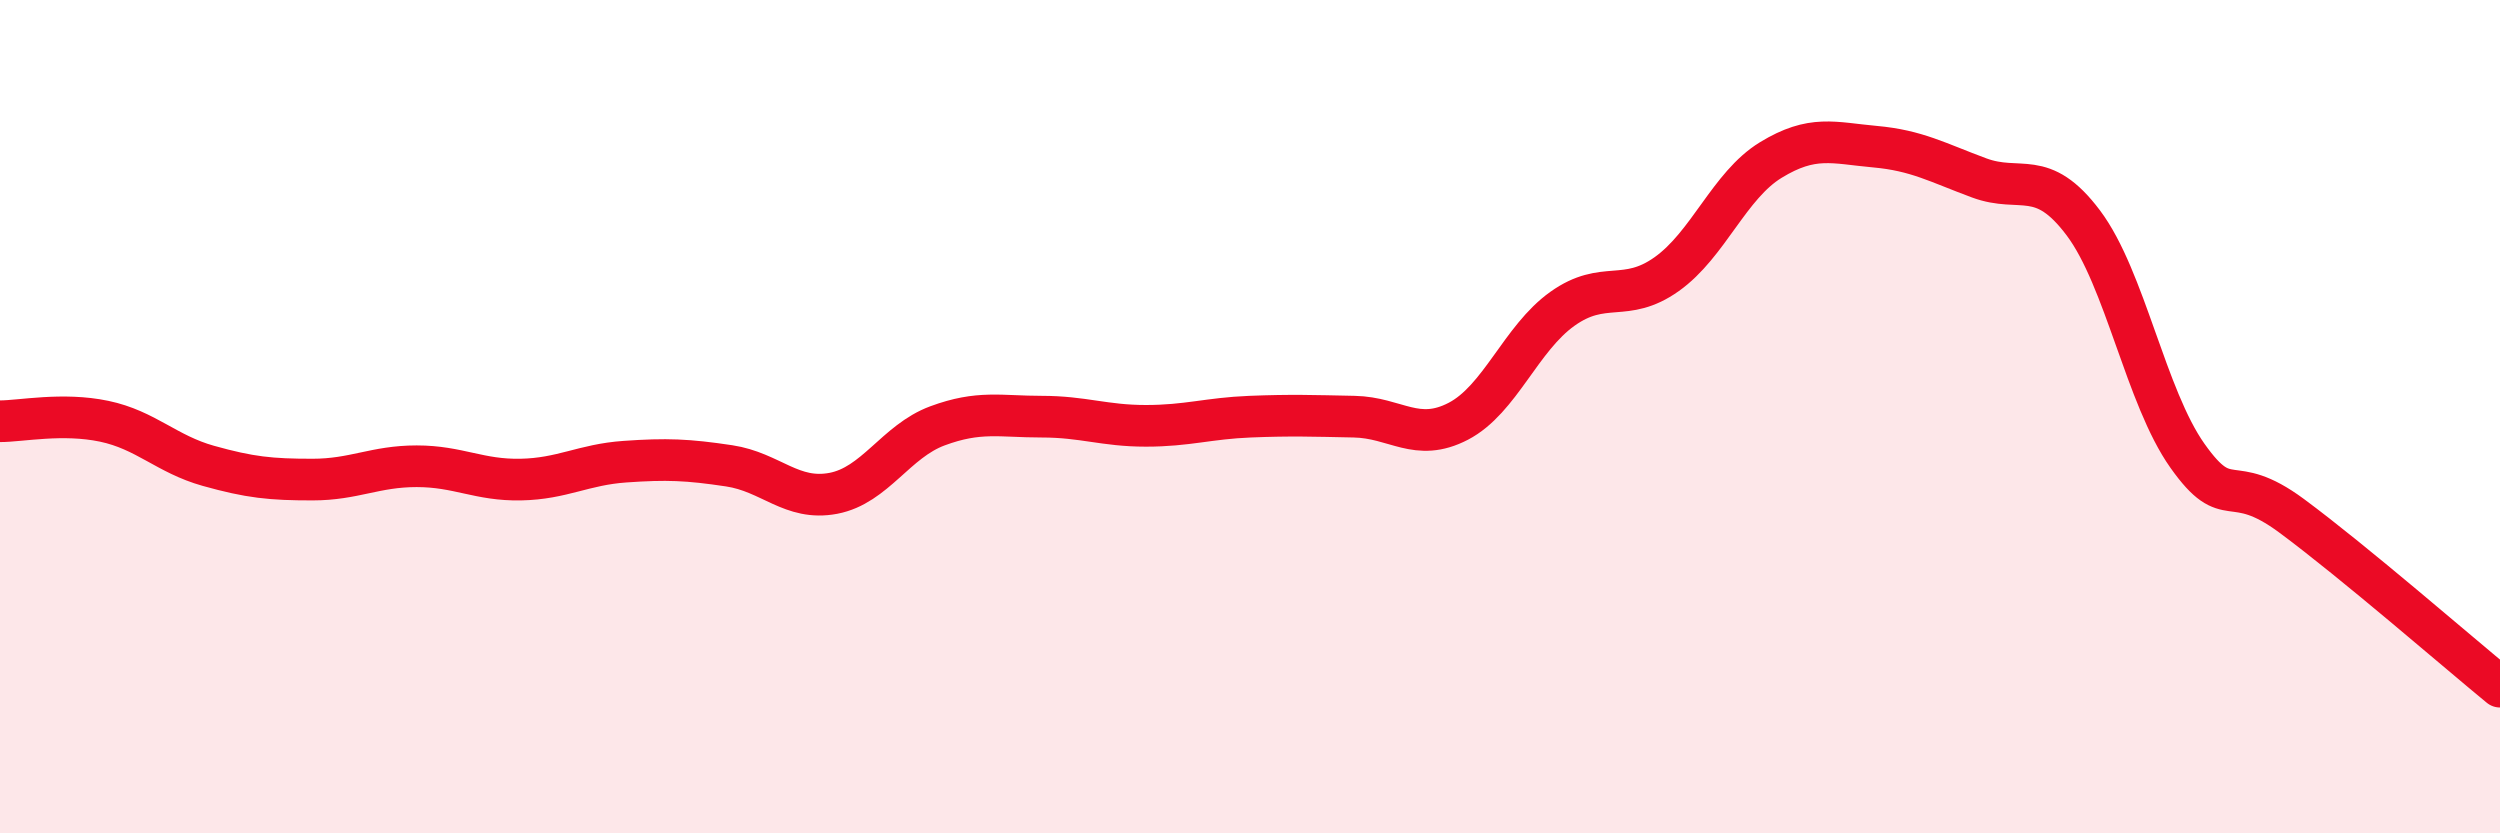 
    <svg width="60" height="20" viewBox="0 0 60 20" xmlns="http://www.w3.org/2000/svg">
      <path
        d="M 0,10.11 C 0.5,10.11 1.5,9.9 2.5,10.11 C 3.5,10.32 4,10.9 5,11.18 C 6,11.46 6.5,11.51 7.5,11.51 C 8.5,11.51 9,11.19 10,11.19 C 11,11.19 11.5,11.53 12.5,11.51 C 13.5,11.49 14,11.15 15,11.08 C 16,11.01 16.5,11.03 17.5,11.18 C 18.5,11.33 19,12.03 20,11.84 C 21,11.65 21.5,10.59 22.5,10.22 C 23.5,9.85 24,10 25,10 C 26,10 26.5,10.22 27.5,10.22 C 28.5,10.22 29,10.04 30,10 C 31,9.96 31.5,9.98 32.5,10 C 33.5,10.02 34,10.63 35,10.11 C 36,9.59 36.5,8.12 37.5,7.41 C 38.5,6.7 39,7.29 40,6.58 C 41,5.87 41.5,4.45 42.5,3.84 C 43.5,3.23 44,3.43 45,3.52 C 46,3.61 46.5,3.9 47.5,4.27 C 48.5,4.64 49,4.02 50,5.35 C 51,6.68 51.5,9.53 52.5,10.94 C 53.5,12.35 53.5,11.27 55,12.38 C 56.5,13.49 59,15.66 60,16.48L60 20L0 20Z"
        fill="#EB0A25"
        opacity="0.1"
        stroke-linecap="round"
        stroke-linejoin="round"
      />
      <path
        d="M 0,10.11 C 0.5,10.11 1.5,9.9 2.5,10.11 C 3.5,10.32 4,10.9 5,11.18 C 6,11.46 6.5,11.51 7.5,11.51 C 8.5,11.51 9,11.19 10,11.19 C 11,11.19 11.5,11.53 12.5,11.51 C 13.5,11.49 14,11.15 15,11.08 C 16,11.01 16.5,11.03 17.5,11.18 C 18.5,11.33 19,12.03 20,11.84 C 21,11.65 21.5,10.59 22.5,10.22 C 23.5,9.85 24,10 25,10 C 26,10 26.5,10.22 27.5,10.22 C 28.5,10.22 29,10.04 30,10 C 31,9.96 31.5,9.98 32.5,10 C 33.5,10.02 34,10.63 35,10.11 C 36,9.59 36.5,8.12 37.5,7.41 C 38.5,6.7 39,7.29 40,6.58 C 41,5.87 41.5,4.45 42.5,3.84 C 43.5,3.23 44,3.43 45,3.52 C 46,3.61 46.5,3.9 47.5,4.27 C 48.5,4.64 49,4.02 50,5.35 C 51,6.68 51.5,9.53 52.5,10.94 C 53.5,12.35 53.5,11.27 55,12.38 C 56.5,13.49 59,15.66 60,16.48"
        stroke="#EB0A25"
        stroke-width="1"
        fill="none"
        stroke-linecap="round"
        stroke-linejoin="round"
      />
    </svg>
  